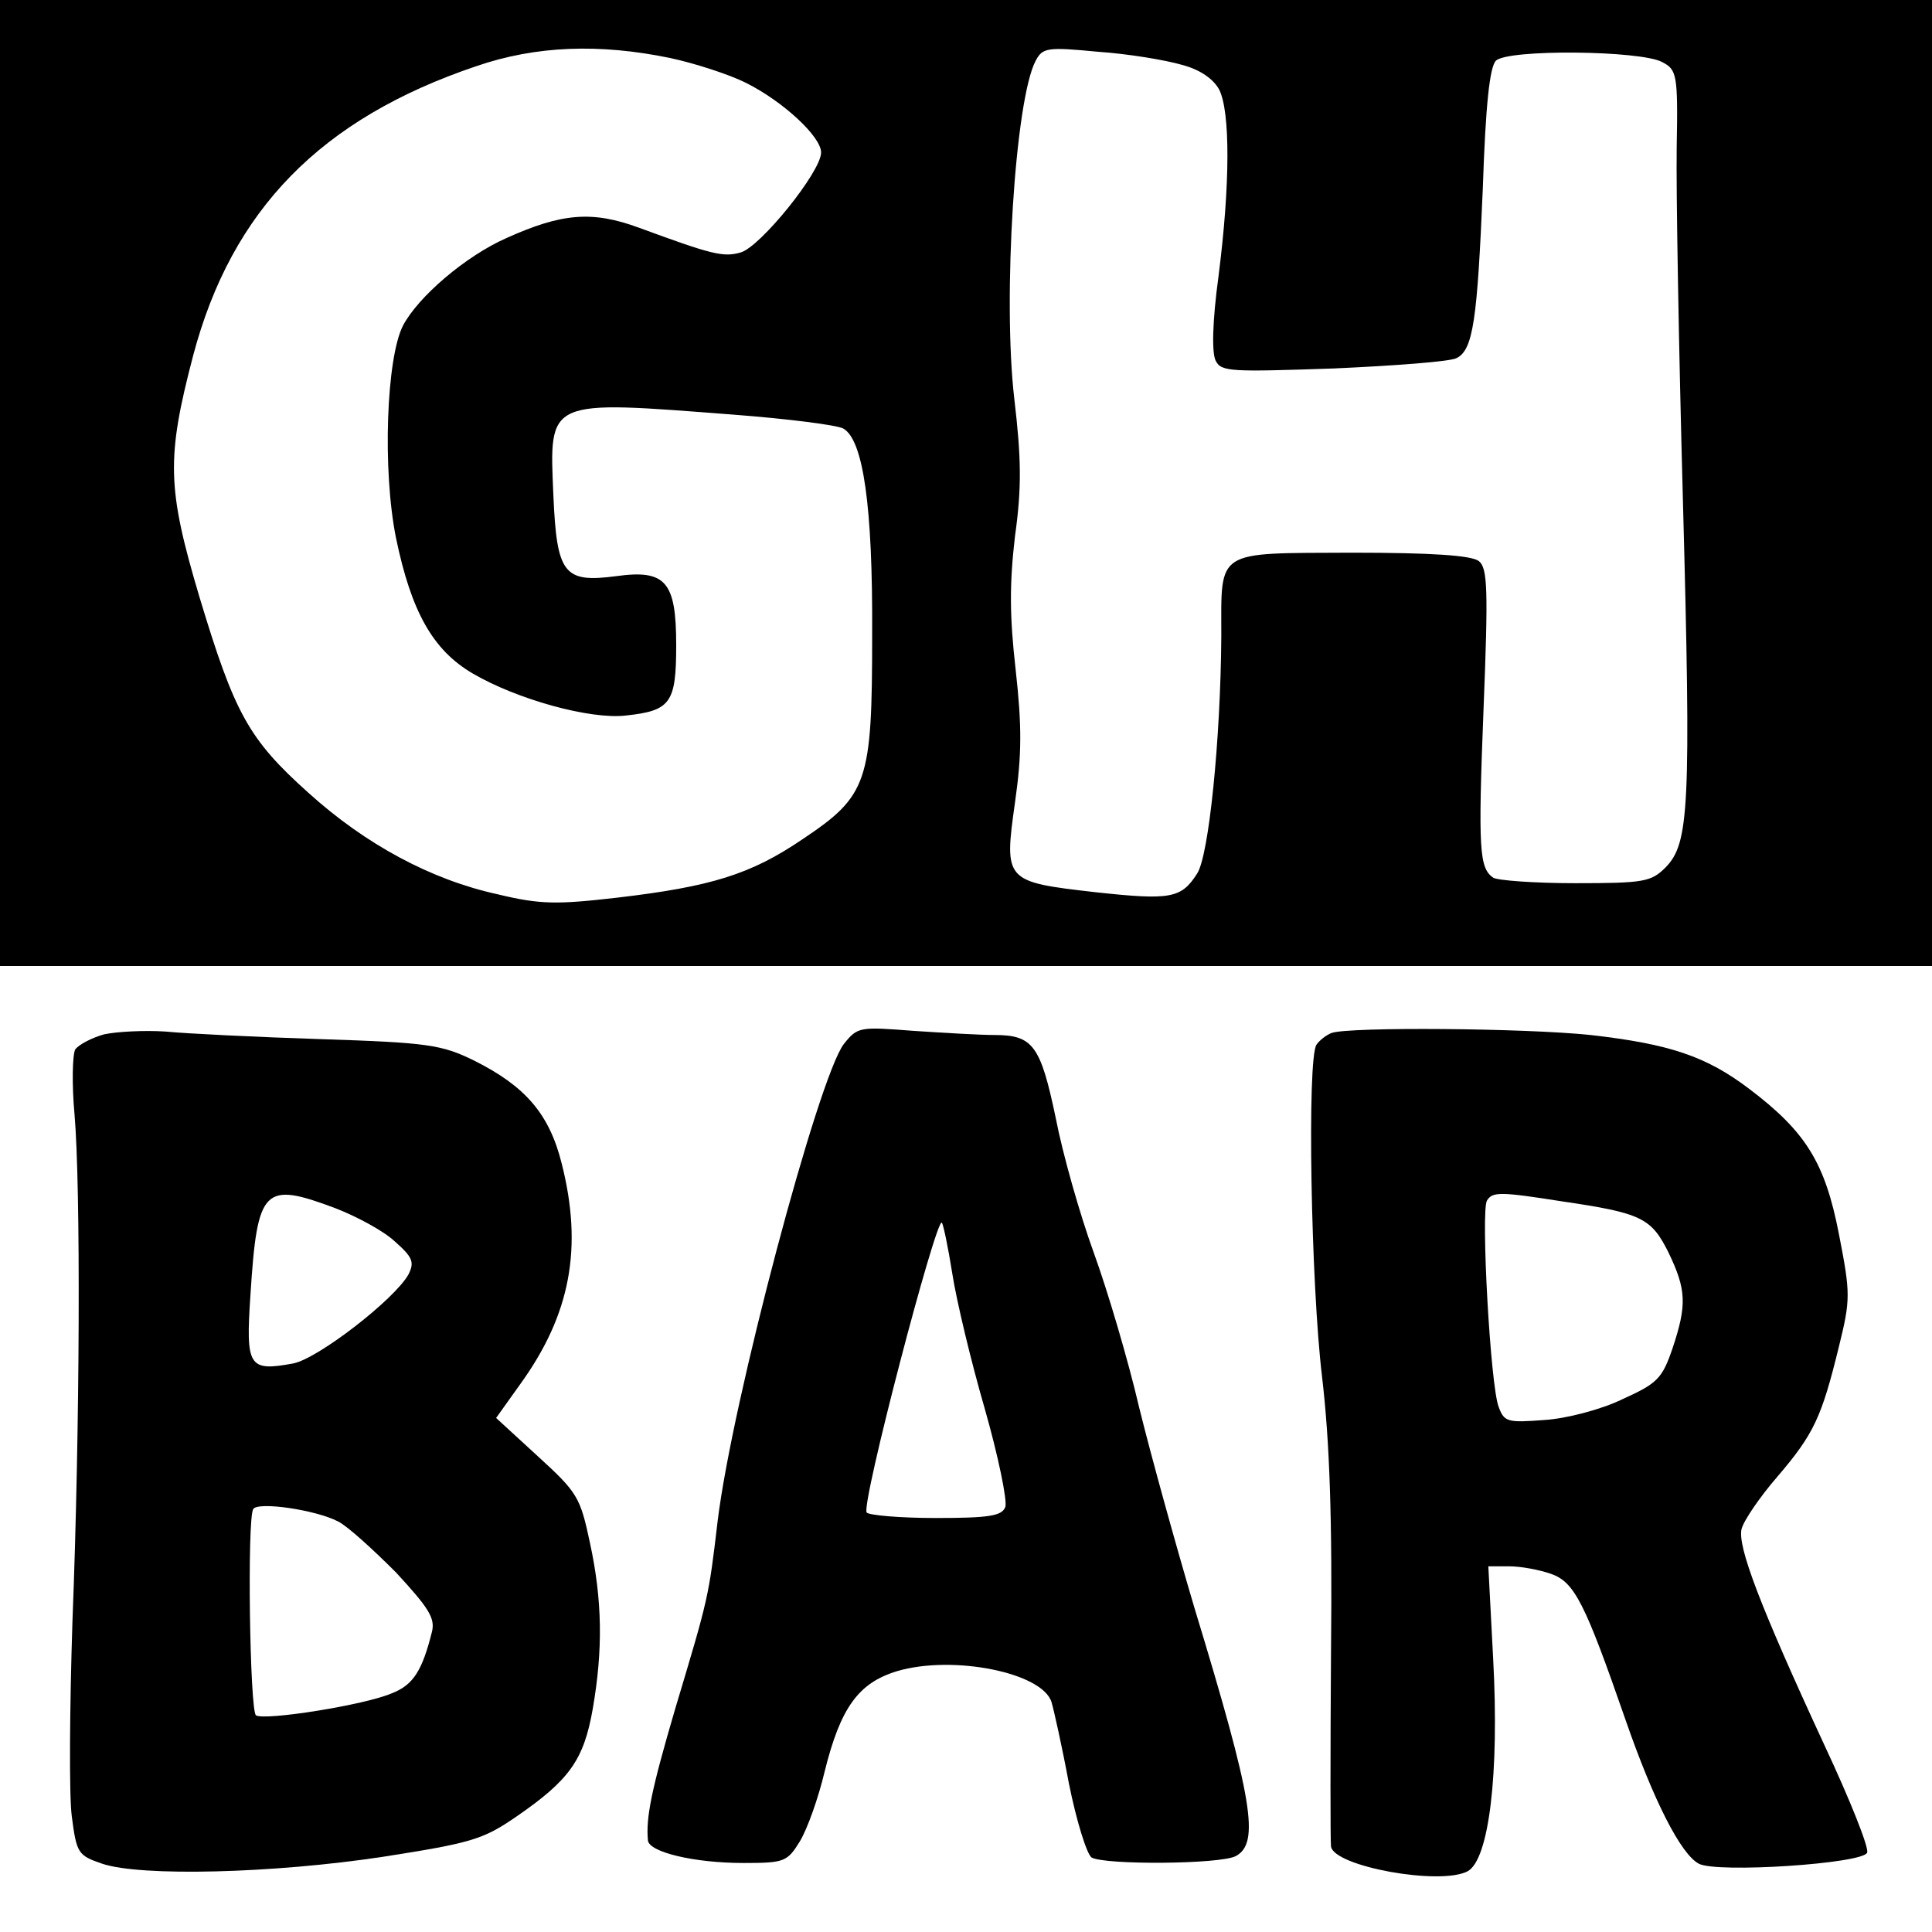 <?xml version="1.0" standalone="no"?>
<!DOCTYPE svg PUBLIC "-//W3C//DTD SVG 20010904//EN"
 "http://www.w3.org/TR/2001/REC-SVG-20010904/DTD/svg10.dtd">
<svg version="1.0" xmlns="http://www.w3.org/2000/svg"
 width="280pt" height="280pt" viewBox="0 0 280 280"
 preserveAspectRatio="xMidYMid meet">
<g transform="translate(0,280) scale(0.1,-0.1)"
fill="#000000" stroke="none">
<path d="M0 2100 l0 -700 1400 0 1400 0 0 700 0 700 -1400 0 -1400 0 0 -700z
m971 616 c37 -8 86 -24 110 -36 54 -27 109 -78 109 -101 0 -28 -89 -138 -117
-145 -25 -7 -41 -3 -147 36 -68 25 -112 21 -192 -15 -59 -26 -128 -85 -150
-127 -24 -47 -30 -209 -10 -308 22 -106 53 -162 111 -196 65 -38 171 -67 222
-61 65 7 73 18 73 102 0 92 -15 110 -87 100 -76 -10 -86 3 -91 117 -6 141 -11
138 262 117 78 -6 149 -15 158 -20 29 -16 43 -112 42 -299 0 -214 -6 -233
-102 -297 -74 -50 -131 -68 -268 -84 -87 -10 -111 -10 -173 5 -96 21 -191 72
-274 147 -87 78 -107 115 -158 284 -47 158 -48 201 -9 350 56 211 185 343 410
419 87 30 179 33 281 12z m742 -10 c27 -7 46 -21 54 -36 16 -32 16 -137 -1
-270 -9 -66 -10 -112 -4 -123 8 -16 23 -16 171 -11 89 4 169 10 178 15 24 12
30 55 38 246 4 121 10 176 19 185 17 17 210 15 241 -2 21 -11 23 -17 21 -123
-1 -62 3 -292 9 -512 12 -447 9 -497 -25 -532 -21 -21 -31 -23 -131 -23 -59 0
-113 4 -119 8 -20 14 -22 40 -14 243 7 176 6 206 -7 216 -11 8 -67 12 -184 12
-199 -1 -189 6 -189 -121 -1 -150 -18 -318 -35 -344 -23 -36 -38 -39 -148 -27
-131 15 -132 16 -116 130 10 70 10 111 1 192 -9 79 -9 125 -1 194 10 71 9 114
-1 199 -17 145 1 434 31 490 10 19 17 20 90 13 44 -3 98 -12 122 -19z"/>
<path d="M151 1301 c-18 -5 -37 -15 -42 -22 -4 -8 -5 -50 -1 -94 9 -104 8
-452 -3 -735 -4 -124 -5 -251 -1 -282 7 -54 9 -57 44 -69 56 -19 249 -14 407
10 128 20 145 25 193 58 77 53 98 82 111 156 15 86 14 158 -4 241 -14 66 -18
73 -75 125 l-61 56 35 49 c73 101 91 198 60 320 -18 72 -53 112 -127 149 -47
23 -67 26 -222 31 -93 3 -195 8 -225 11 -30 2 -70 0 -89 -4z m335 -252 c31
-12 70 -33 86 -48 26 -23 29 -30 20 -48 -20 -36 -131 -122 -167 -129 -65 -12
-69 -5 -62 100 10 155 19 164 123 125z m4 -454 c14 -7 51 -41 84 -74 47 -51
57 -66 52 -86 -14 -56 -27 -77 -58 -89 -39 -17 -184 -40 -197 -32 -9 6 -13
285 -4 299 7 11 90 -1 123 -18z"/>
<path d="M1223 1287 c-37 -48 -162 -518 -183 -692 -13 -110 -13 -110 -61 -270
-35 -119 -43 -159 -40 -192 1 -17 66 -33 139 -33 59 0 63 2 81 31 11 18 27 63
36 101 23 93 49 129 105 146 81 24 211 -2 224 -45 3 -10 15 -63 25 -117 11
-55 26 -103 33 -108 19 -11 186 -10 209 2 35 19 25 81 -60 360 -27 91 -63 221
-80 290 -16 69 -46 170 -66 225 -20 55 -45 143 -55 195 -22 105 -33 120 -89
120 -20 0 -72 3 -117 6 -78 6 -81 6 -101 -19z m157 -332 c6 -39 27 -127 47
-196 20 -70 33 -134 30 -143 -5 -13 -23 -16 -101 -16 -52 0 -97 4 -100 8 -8
13 101 429 109 420 2 -2 9 -35 15 -73z"/>
<path d="M1930 1303 c-8 -3 -18 -11 -22 -17 -14 -20 -8 -349 8 -481 11 -94 15
-204 13 -400 -1 -148 -1 -275 0 -281 4 -29 158 -57 198 -36 31 17 46 141 37
308 l-7 134 30 0 c17 0 44 -5 61 -11 34 -12 49 -42 108 -212 41 -118 80 -194
106 -208 26 -14 238 0 244 16 3 7 -25 77 -62 156 -94 203 -126 288 -120 313 3
12 26 46 52 76 53 62 64 86 89 188 17 69 17 77 0 164 -20 103 -48 148 -130
210 -62 47 -115 65 -230 78 -95 10 -349 12 -375 3z m333 -244 c116 -17 130
-24 155 -74 26 -54 27 -76 6 -139 -15 -44 -22 -51 -73 -74 -31 -15 -81 -28
-113 -30 -53 -4 -58 -3 -66 19 -12 30 -26 284 -17 299 8 13 19 13 108 -1z"/>
</g>
</svg>

